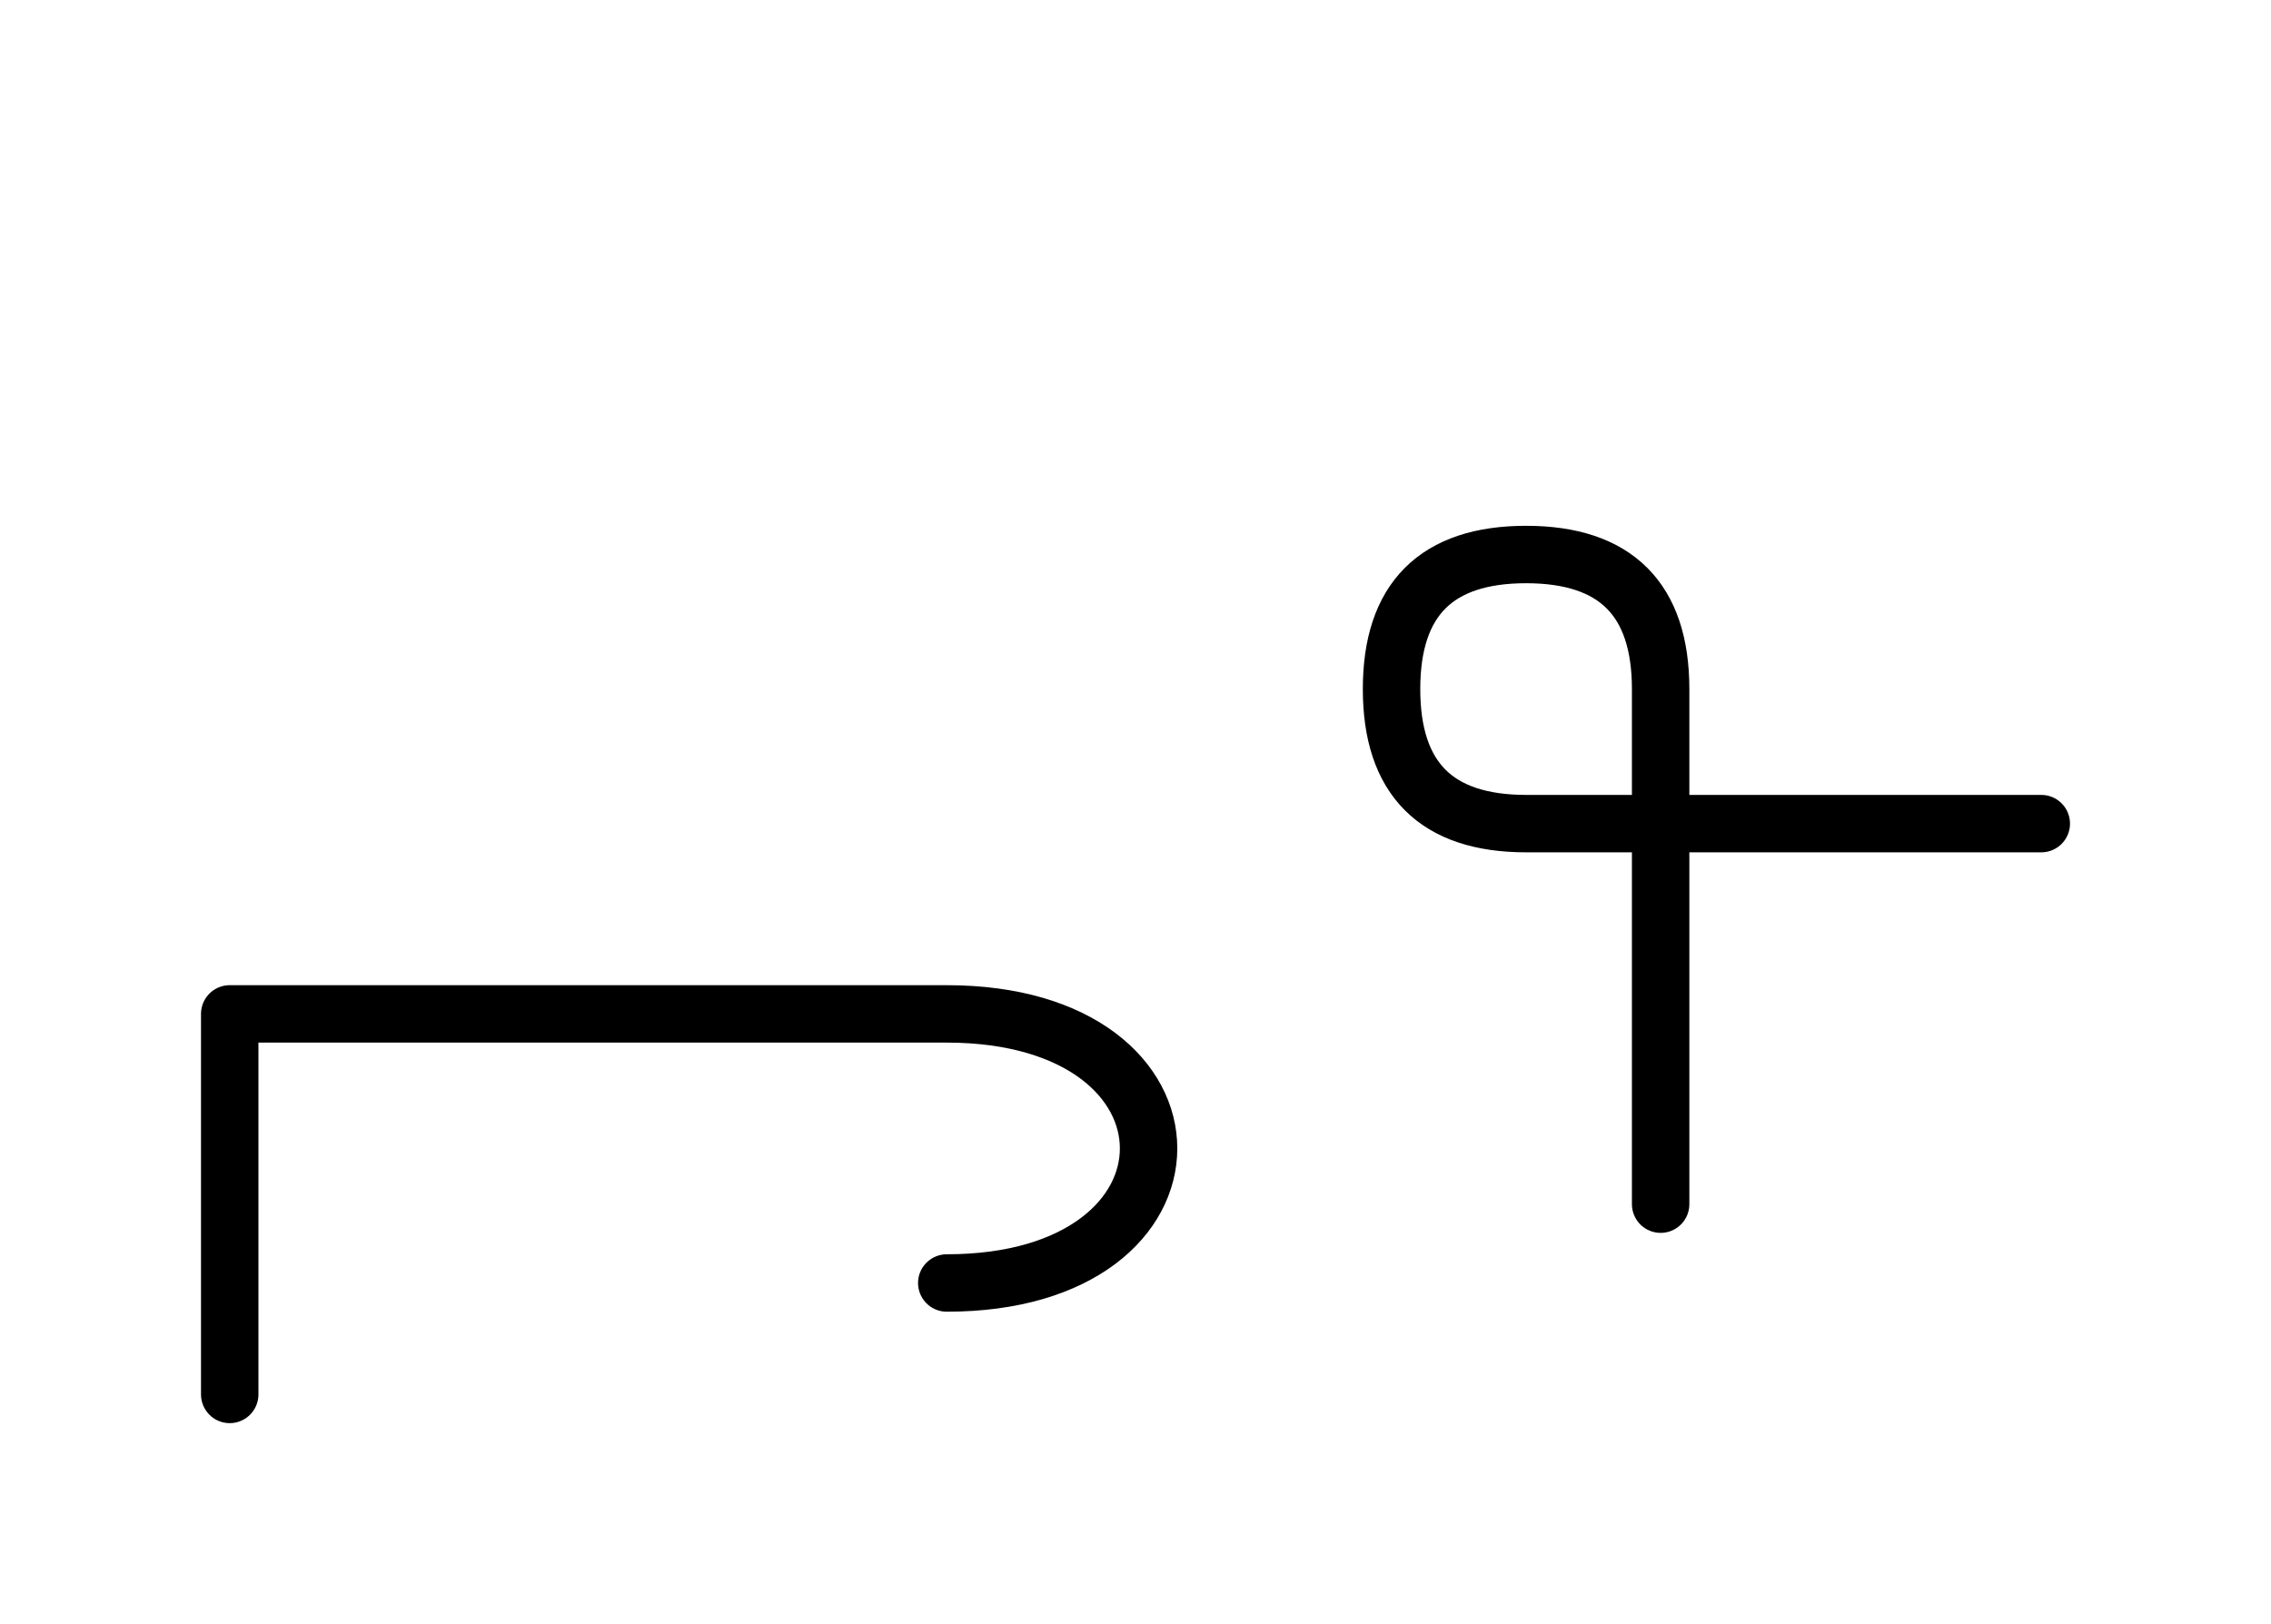 <?xml version="1.0" encoding="UTF-8"?>
<svg xmlns="http://www.w3.org/2000/svg" xmlns:xlink="http://www.w3.org/1999/xlink"
     width="49.43" height="35.355" viewBox="0 0 49.43 35.355">
<defs>
<path d="M15,22.071 L19.142,22.071 L5,22.071 L5,30.355 M15,22.071 L10.858,22.071 L20.607,22.071 C26.464,22.071,26.464,27.929,20.607,27.929 M36.145,22.071 L36.145,26.213 L36.145,15.0 Q36.145,12.071,33.216,12.071 Q30.288,12.071,30.288,15.0 Q30.288,17.929,33.216,17.929 L44.43,17.929" stroke="black" fill="none" stroke-width="1.25" stroke-linecap="round" stroke-linejoin="round" id="d0" />
</defs>
<use xlink:href="#d0" x="0" y="0" />
</svg>